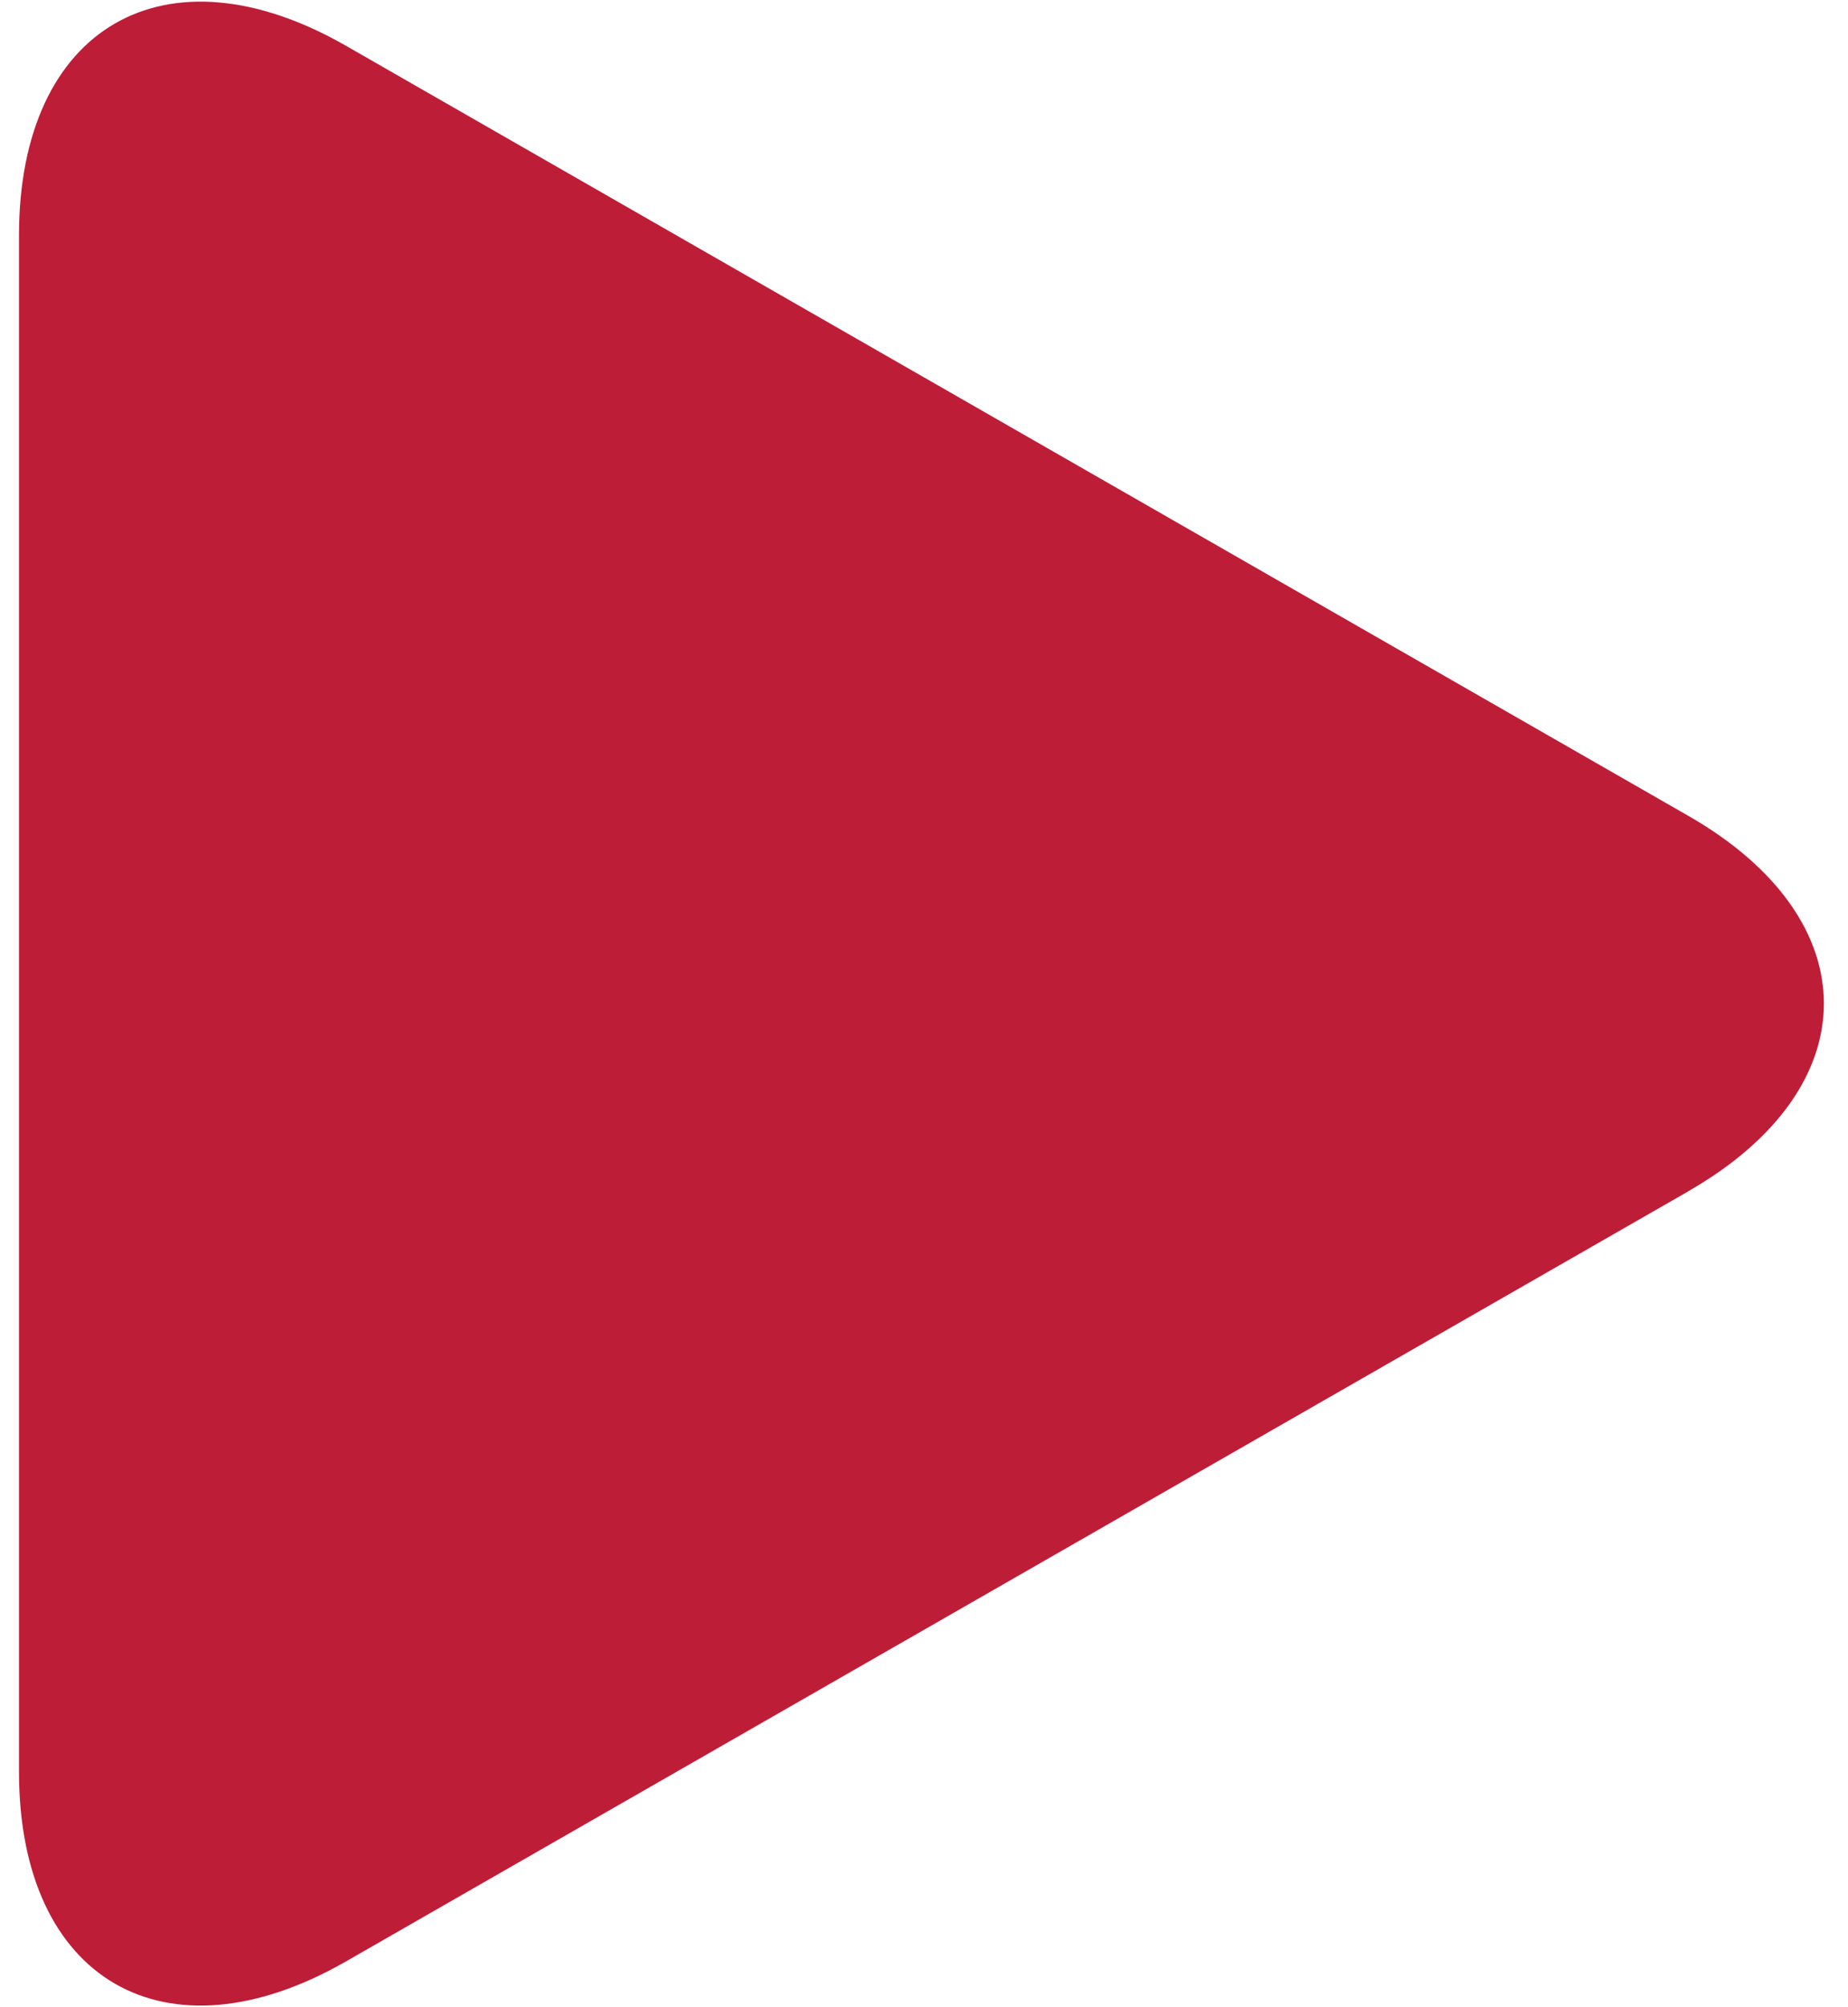 <svg width="35" height="38" viewBox="0 0 35 38" fill="none" xmlns="http://www.w3.org/2000/svg">
<path d="M31.977 22.553L6.553 37.133C3.133 39.094 0.36 37.488 0.36 33.545V4.454C0.36 0.511 3.132 -1.093 6.553 0.867L31.977 15.446C35.398 17.407 35.398 20.59 31.977 22.551V22.553Z" fill="#BE1D37"/>
</svg>
